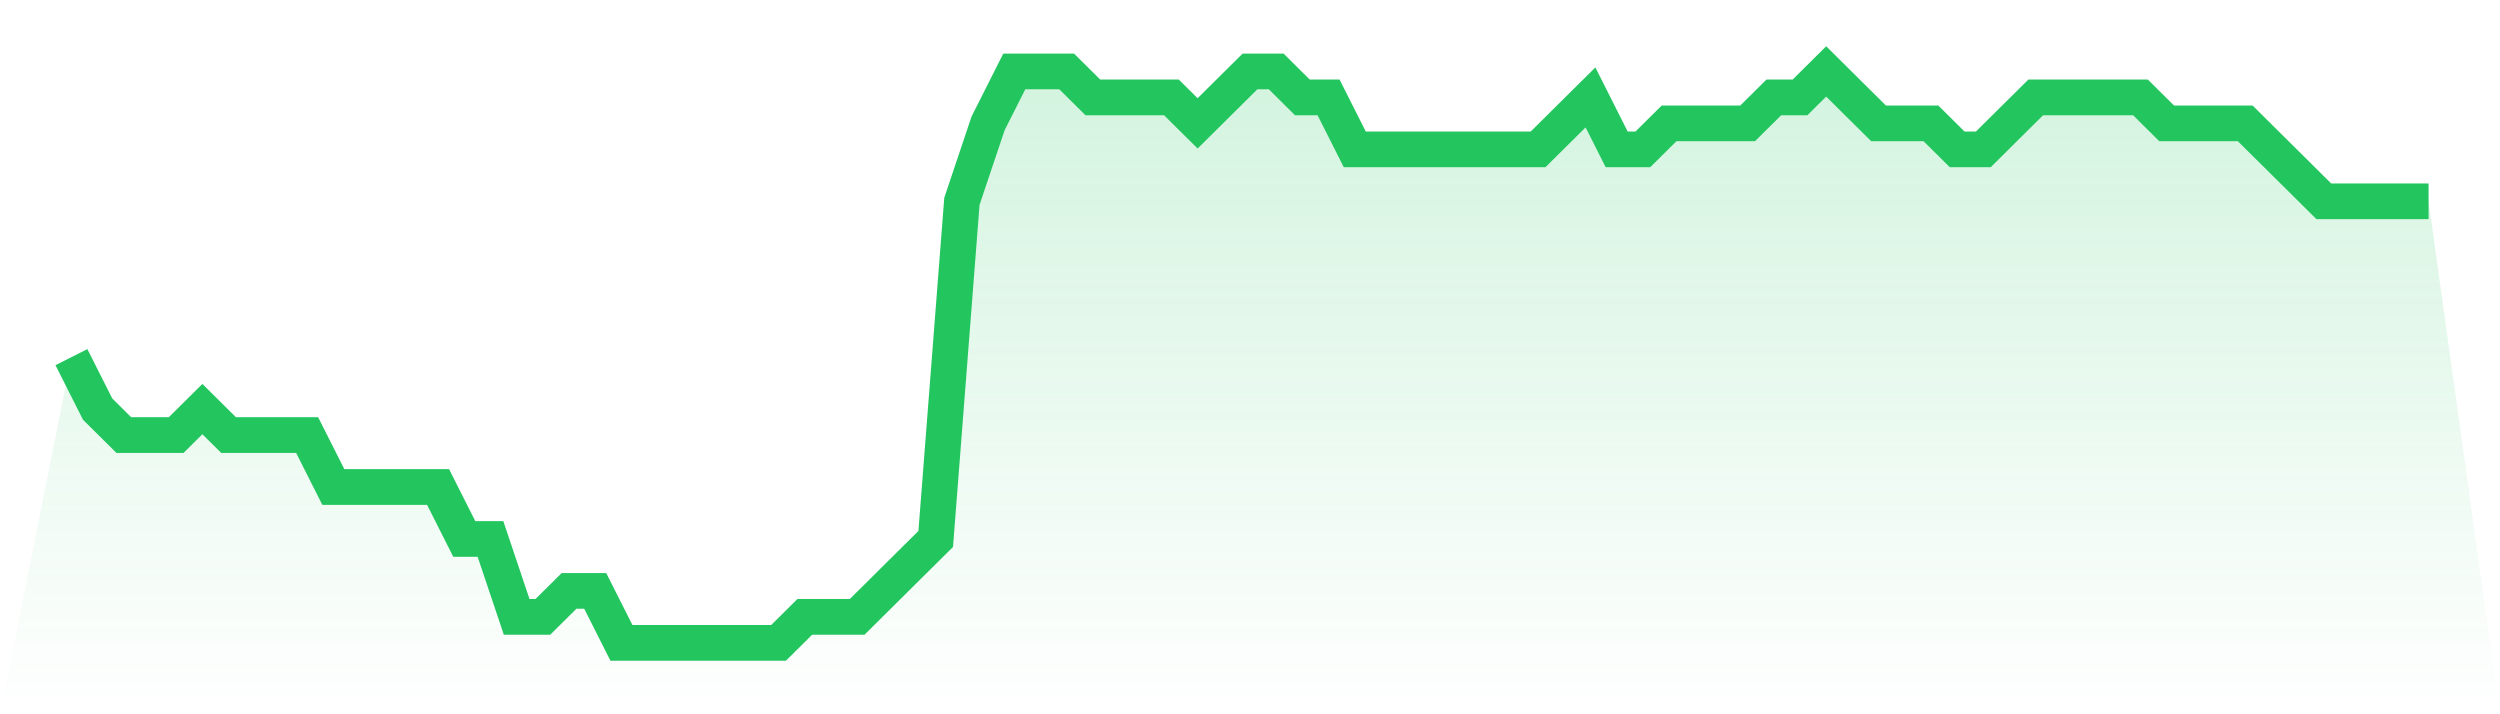 <svg viewBox="0 0 140 40" xmlns="http://www.w3.org/2000/svg">
<defs>
<linearGradient id="gradient" x1="0" x2="0" y1="0" y2="1">
<stop offset="0%" stop-color="#22c55e" stop-opacity="0.2"/>
<stop offset="100%" stop-color="#22c55e" stop-opacity="0"/>
</linearGradient>
</defs>
<path d="M4,20 L4,20 L5.467,22.909 L6.933,24.364 L8.4,24.364 L9.867,24.364 L11.333,22.909 L12.8,24.364 L14.267,24.364 L15.733,24.364 L17.2,24.364 L18.667,27.273 L20.133,27.273 L21.6,27.273 L23.067,27.273 L24.533,27.273 L26,30.182 L27.467,30.182 L28.933,34.545 L30.4,34.545 L31.867,33.091 L33.333,33.091 L34.8,36 L36.267,36 L37.733,36 L39.2,36 L40.667,36 L42.133,36 L43.6,36 L45.067,34.545 L46.533,34.545 L48,34.545 L49.467,33.091 L50.933,31.636 L52.4,30.182 L53.867,11.273 L55.333,6.909 L56.8,4 L58.267,4 L59.733,4 L61.2,5.455 L62.667,5.455 L64.133,5.455 L65.6,5.455 L67.067,6.909 L68.533,5.455 L70,4 L71.467,4 L72.933,5.455 L74.4,5.455 L75.867,8.364 L77.333,8.364 L78.8,8.364 L80.267,8.364 L81.733,8.364 L83.2,8.364 L84.667,8.364 L86.133,8.364 L87.6,6.909 L89.067,5.455 L90.533,8.364 L92,8.364 L93.467,6.909 L94.933,6.909 L96.4,6.909 L97.867,6.909 L99.333,5.455 L100.8,5.455 L102.267,4 L103.733,5.455 L105.2,6.909 L106.667,6.909 L108.133,6.909 L109.6,8.364 L111.067,8.364 L112.533,6.909 L114,5.455 L115.467,5.455 L116.933,5.455 L118.4,5.455 L119.867,5.455 L121.333,6.909 L122.8,6.909 L124.267,6.909 L125.733,6.909 L127.2,8.364 L128.667,9.818 L130.133,11.273 L131.6,11.273 L133.067,11.273 L134.533,11.273 L136,11.273 L140,40 L0,40 z" fill="url(#gradient)"/>
<path d="M4,20 L4,20 L5.467,22.909 L6.933,24.364 L8.4,24.364 L9.867,24.364 L11.333,22.909 L12.8,24.364 L14.267,24.364 L15.733,24.364 L17.2,24.364 L18.667,27.273 L20.133,27.273 L21.6,27.273 L23.067,27.273 L24.533,27.273 L26,30.182 L27.467,30.182 L28.933,34.545 L30.4,34.545 L31.867,33.091 L33.333,33.091 L34.8,36 L36.267,36 L37.733,36 L39.2,36 L40.667,36 L42.133,36 L43.6,36 L45.067,34.545 L46.533,34.545 L48,34.545 L49.467,33.091 L50.933,31.636 L52.4,30.182 L53.867,11.273 L55.333,6.909 L56.8,4 L58.267,4 L59.733,4 L61.2,5.455 L62.667,5.455 L64.133,5.455 L65.6,5.455 L67.067,6.909 L68.533,5.455 L70,4 L71.467,4 L72.933,5.455 L74.4,5.455 L75.867,8.364 L77.333,8.364 L78.8,8.364 L80.267,8.364 L81.733,8.364 L83.2,8.364 L84.667,8.364 L86.133,8.364 L87.6,6.909 L89.067,5.455 L90.533,8.364 L92,8.364 L93.467,6.909 L94.933,6.909 L96.4,6.909 L97.867,6.909 L99.333,5.455 L100.8,5.455 L102.267,4 L103.733,5.455 L105.2,6.909 L106.667,6.909 L108.133,6.909 L109.6,8.364 L111.067,8.364 L112.533,6.909 L114,5.455 L115.467,5.455 L116.933,5.455 L118.4,5.455 L119.867,5.455 L121.333,6.909 L122.8,6.909 L124.267,6.909 L125.733,6.909 L127.2,8.364 L128.667,9.818 L130.133,11.273 L131.6,11.273 L133.067,11.273 L134.533,11.273 L136,11.273" fill="none" stroke="#22c55e" stroke-width="2"/>
</svg>